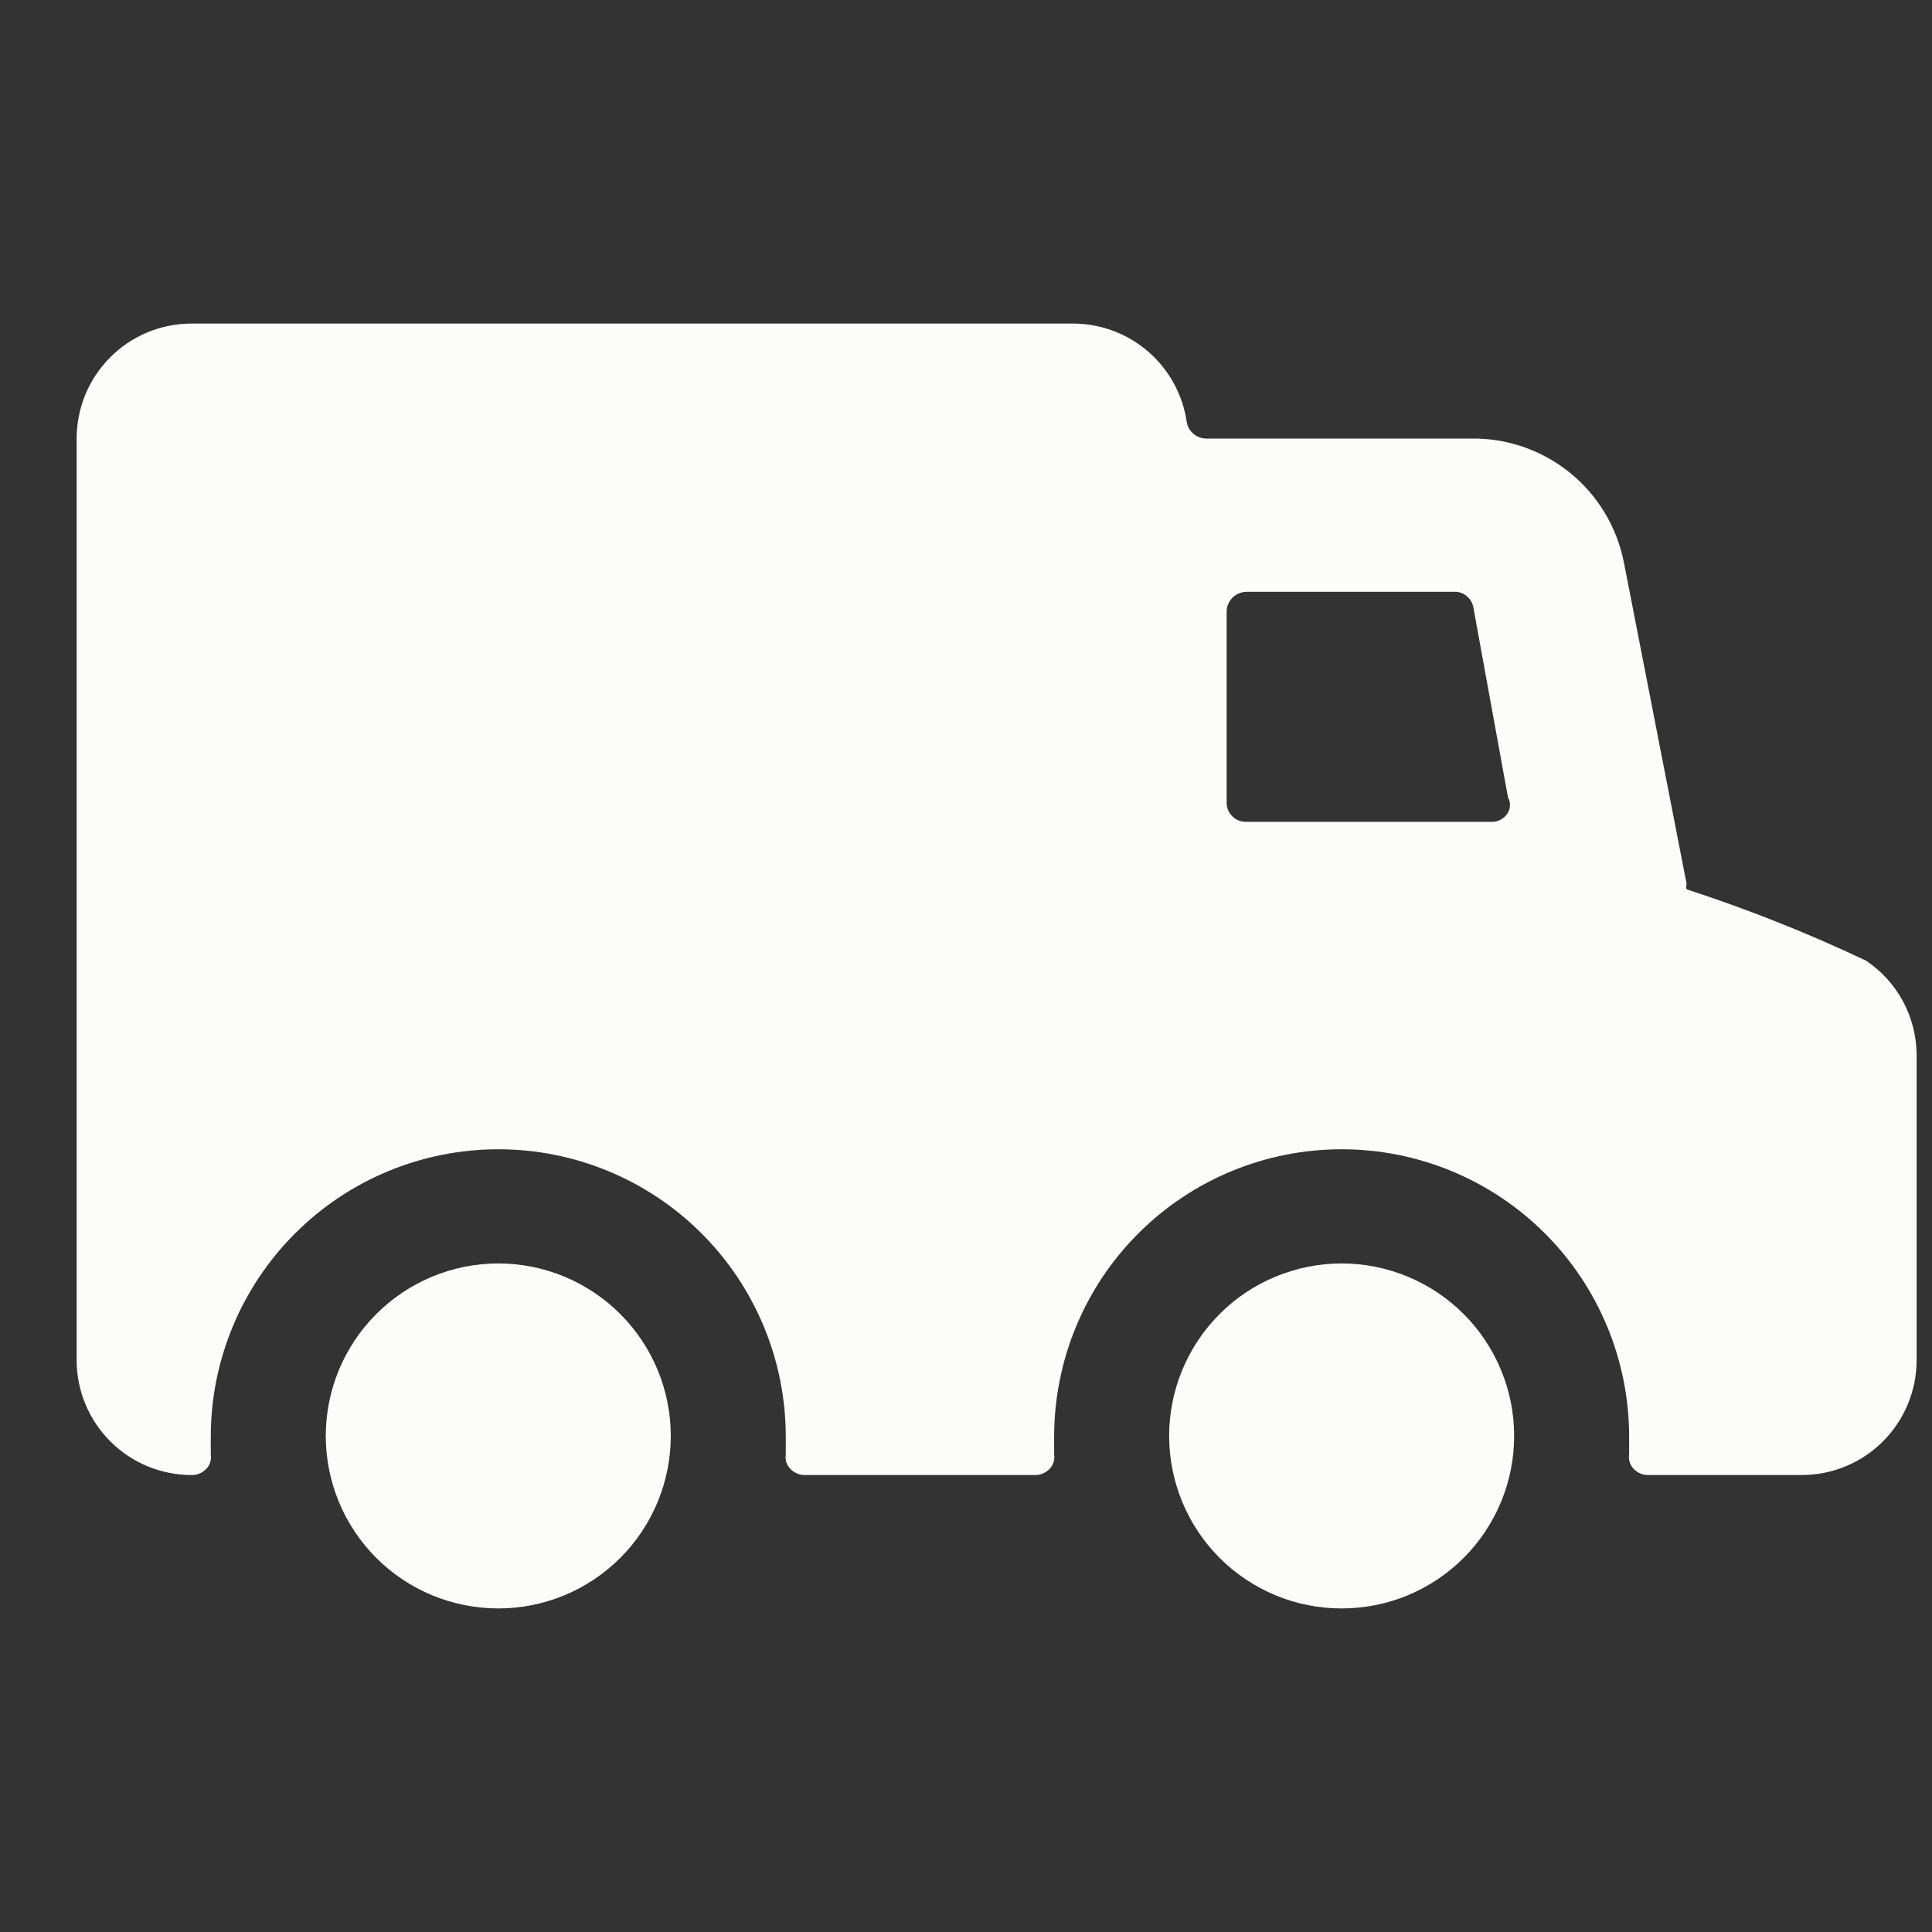 <svg xmlns="http://www.w3.org/2000/svg" fill="none" viewBox="0 0 21 21" height="21" width="21">
<rect x="0" y="0" width="21" height="21" fill="#333333" stroke="none"/>
<g clip-path="url(#clip0_4464_180)">
<path fill="#FCFCFB" d="M2.083 3.517H11.666C11.967 3.518 12.257 3.627 12.483 3.824C12.71 4.022 12.858 4.294 12.9 4.592C12.909 4.64 12.935 4.684 12.973 4.716C13.011 4.748 13.059 4.766 13.108 4.767H15.983C16.374 4.759 16.755 4.89 17.06 5.135C17.365 5.38 17.573 5.725 17.65 6.108L18.333 9.608C18.326 9.627 18.326 9.648 18.333 9.667C18.999 9.883 19.65 10.142 20.283 10.442C20.449 10.553 20.586 10.703 20.682 10.879C20.777 11.054 20.829 11.25 20.833 11.45V14.783C20.833 15.115 20.701 15.433 20.467 15.667C20.233 15.902 19.915 16.033 19.583 16.033H17.916C17.887 16.034 17.858 16.028 17.83 16.016C17.803 16.005 17.779 15.988 17.758 15.967C17.738 15.946 17.723 15.921 17.714 15.893C17.705 15.866 17.703 15.837 17.708 15.808V15.617C17.708 14.788 17.379 13.993 16.793 13.407C16.207 12.821 15.412 12.492 14.583 12.492C13.754 12.492 12.959 12.821 12.373 13.407C11.787 13.993 11.458 14.788 11.458 15.617V15.808C11.463 15.837 11.461 15.866 11.452 15.893C11.443 15.921 11.428 15.946 11.408 15.967C11.388 15.988 11.363 16.005 11.336 16.016C11.309 16.028 11.279 16.034 11.25 16.033H8.75C8.72 16.034 8.691 16.028 8.664 16.016C8.636 16.005 8.612 15.988 8.591 15.967C8.571 15.946 8.556 15.921 8.547 15.893C8.539 15.866 8.537 15.837 8.541 15.808V15.617C8.541 14.788 8.212 13.993 7.626 13.407C7.04 12.821 6.245 12.492 5.416 12.492C4.588 12.492 3.793 12.821 3.207 13.407C2.621 13.993 2.291 14.788 2.291 15.617V15.808C2.296 15.837 2.294 15.866 2.285 15.893C2.277 15.921 2.262 15.946 2.241 15.967C2.221 15.988 2.196 16.005 2.169 16.016C2.142 16.028 2.113 16.034 2.083 16.033C1.751 16.033 1.434 15.902 1.199 15.667C0.965 15.433 0.833 15.115 0.833 14.783V4.783C0.831 4.618 0.862 4.454 0.923 4.3C0.985 4.146 1.077 4.007 1.193 3.889C1.309 3.771 1.448 3.677 1.601 3.613C1.754 3.55 1.917 3.517 2.083 3.517ZM16.016 6.608C16.009 6.563 15.988 6.521 15.954 6.49C15.921 6.458 15.879 6.438 15.833 6.433H13.541C13.485 6.436 13.432 6.459 13.393 6.5C13.355 6.54 13.333 6.594 13.333 6.65V8.733C13.335 8.787 13.358 8.838 13.397 8.875C13.436 8.913 13.488 8.933 13.541 8.933H16.233C16.265 8.93 16.297 8.92 16.324 8.902C16.352 8.885 16.375 8.861 16.391 8.833C16.405 8.808 16.413 8.779 16.413 8.75C16.413 8.721 16.405 8.692 16.391 8.667L16.016 6.608Z"></path>
<path fill="#FCFCFB" d="M16.458 15.608C16.458 15.855 16.41 16.098 16.315 16.326C16.221 16.553 16.083 16.76 15.909 16.934C15.735 17.108 15.528 17.246 15.3 17.341C15.073 17.435 14.829 17.483 14.583 17.483C14.337 17.483 14.093 17.435 13.866 17.341C13.638 17.246 13.431 17.108 13.257 16.934C13.083 16.76 12.945 16.553 12.851 16.326C12.757 16.098 12.708 15.855 12.708 15.608C12.708 15.362 12.757 15.118 12.851 14.891C12.945 14.663 13.083 14.457 13.257 14.283C13.431 14.108 13.638 13.97 13.866 13.876C14.093 13.782 14.337 13.733 14.583 13.733C14.829 13.733 15.073 13.782 15.3 13.876C15.528 13.97 15.735 14.108 15.909 14.283C16.083 14.457 16.221 14.663 16.315 14.891C16.41 15.118 16.458 15.362 16.458 15.608Z"></path>
<path fill="#FCFCFB" d="M7.291 15.608C7.291 16.106 7.093 16.583 6.742 16.934C6.39 17.286 5.913 17.483 5.416 17.483C4.919 17.483 4.442 17.286 4.09 16.934C3.739 16.583 3.541 16.106 3.541 15.608C3.541 15.111 3.739 14.634 4.09 14.283C4.442 13.931 4.919 13.733 5.416 13.733C5.913 13.733 6.39 13.931 6.742 14.283C7.093 14.634 7.291 15.111 7.291 15.608Z"></path>
</g>
<defs>
<clipPath id="clip0_4464_180">
<rect transform="matrix(-1 0 0 1 20.833 0.5)" fill="white" height="20" width="20"></rect>
</clipPath>
</defs>
</svg>
